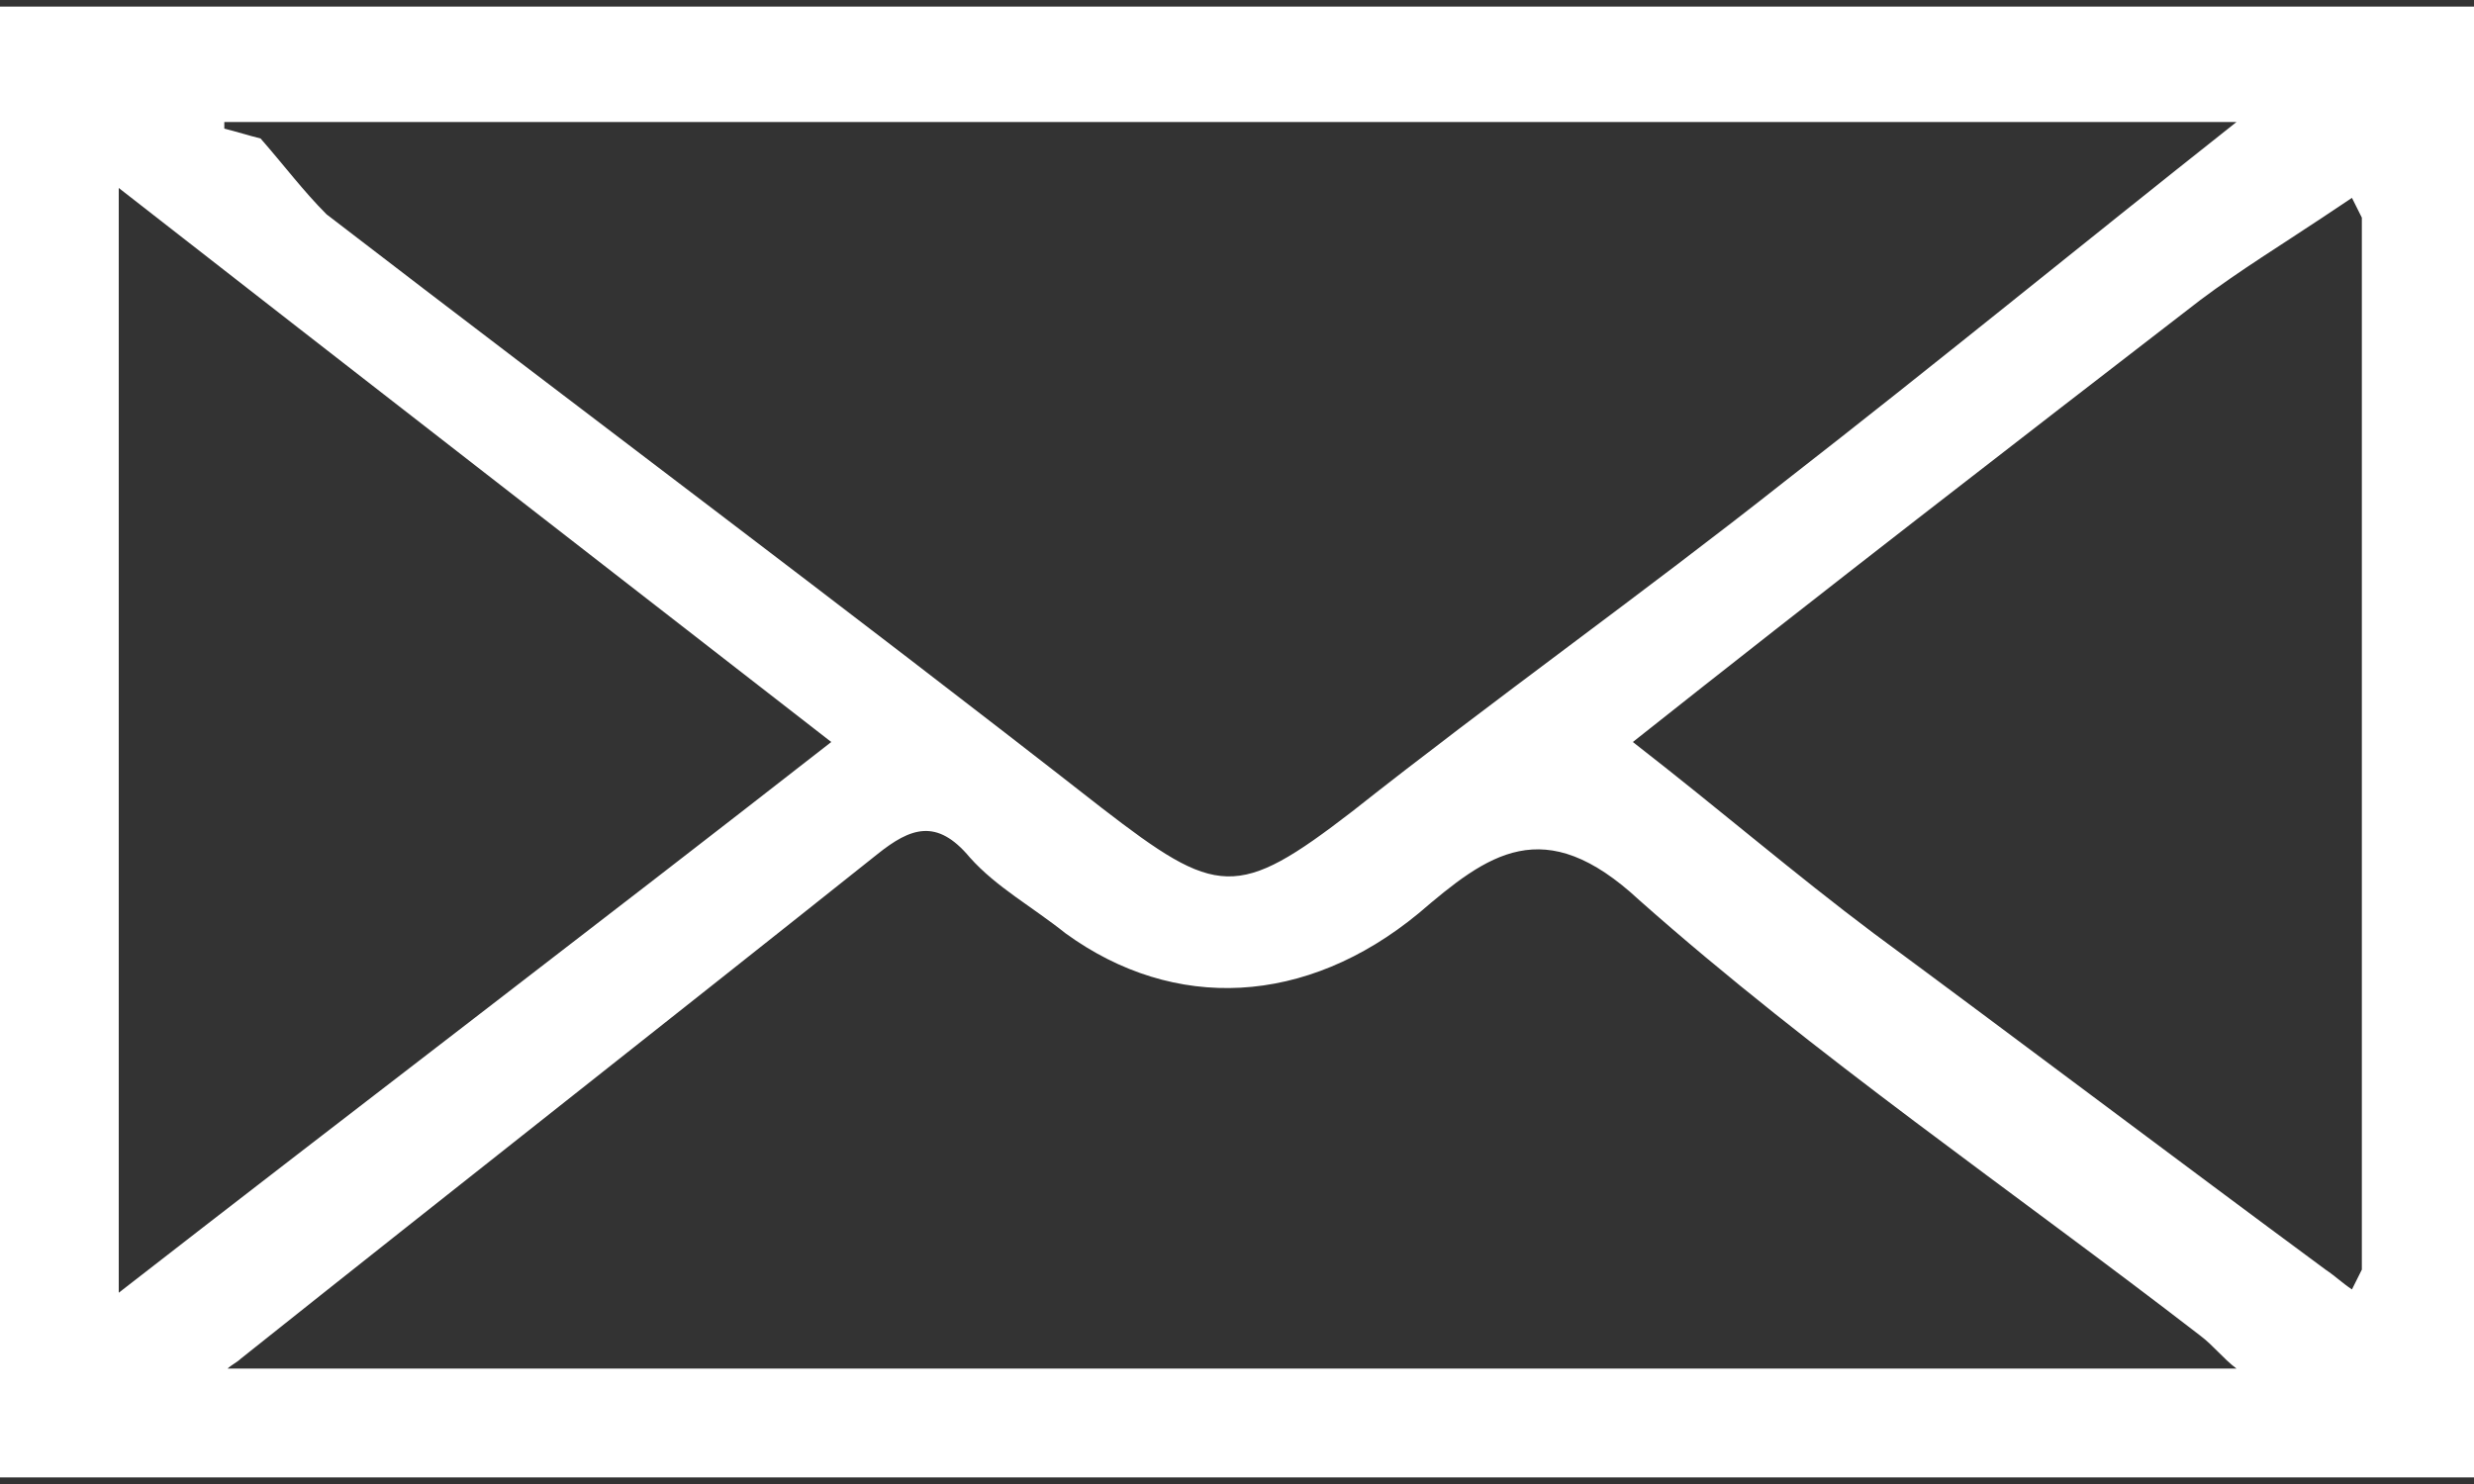 <svg xmlns="http://www.w3.org/2000/svg" viewBox="0 0 75 45">
<rect x="0" y="0" width="75" height="45" fill="#333333" stroke="none"/>
<path fill="#fff" d="M0,0.2c0,15,0,29.8,0,44.6c25.1,0,50.1,0,75,0c0-15,0-29.7,0-44.6C49.9,0.2,24.9,0.2,0,0.2z M6.8,3.7 c0.4,0,0.7,0,1.1,0c19.8,0,39.6,0,59.9,0c-4.8,3.8-9.2,7.4-13.7,10.9c-4.3,3.4-8.8,6.6-13.1,10c-3.5,2.7-4.1,2.6-7.6-0.1 c-7.8-6.1-15.7-12-23.5-18C9.2,5.8,8.6,5,7.9,4.2C7.5,4.1,7.2,4,6.8,3.9C6.8,3.8,6.8,3.8,6.8,3.7z M3.6,5.7 c7.3,5.7,14.4,11.2,21.6,16.8c-7.3,5.7-14.4,11.1-21.6,16.7C3.6,28,3.6,17.2,3.6,5.7z M66.7,41.5c-19.8,0-39.5,0-59.3,0 c-0.2,0-0.3,0-0.5,0c0.1-0.1,0.3-0.2,0.4-0.3c6.4-5.1,12.9-10.2,19.3-15.3c1-0.8,1.8-1.1,2.8,0.1c0.8,0.9,1.9,1.5,2.9,2.3 c3.3,2.4,7.3,2.2,10.7-0.6c2.1-1.8,3.8-3.1,6.7-0.4C55,32,61,36.1,66.7,40.5c0.4,0.3,0.7,0.7,1.1,1C67.4,41.5,67.1,41.5,66.7,41.5z M71.3,39.1c-0.3-0.2-0.5-0.4-0.8-0.6h0l0,0c-4.6-3.4-9.1-6.8-13.7-10.2c-2.4-1.8-4.6-3.7-7.3-5.8c5.8-4.6,11.5-9,17.2-13.4 c1.2-0.9,2.5-1.7,3.7-2.5c0.3-0.2,0.6-0.4,0.9-0.6c0.1,0.2,0.2,0.4,0.3,0.6c0,10.6,0,21.2,0,31.9C71.5,38.7,71.4,38.9,71.3,39.1z"/>
</svg>